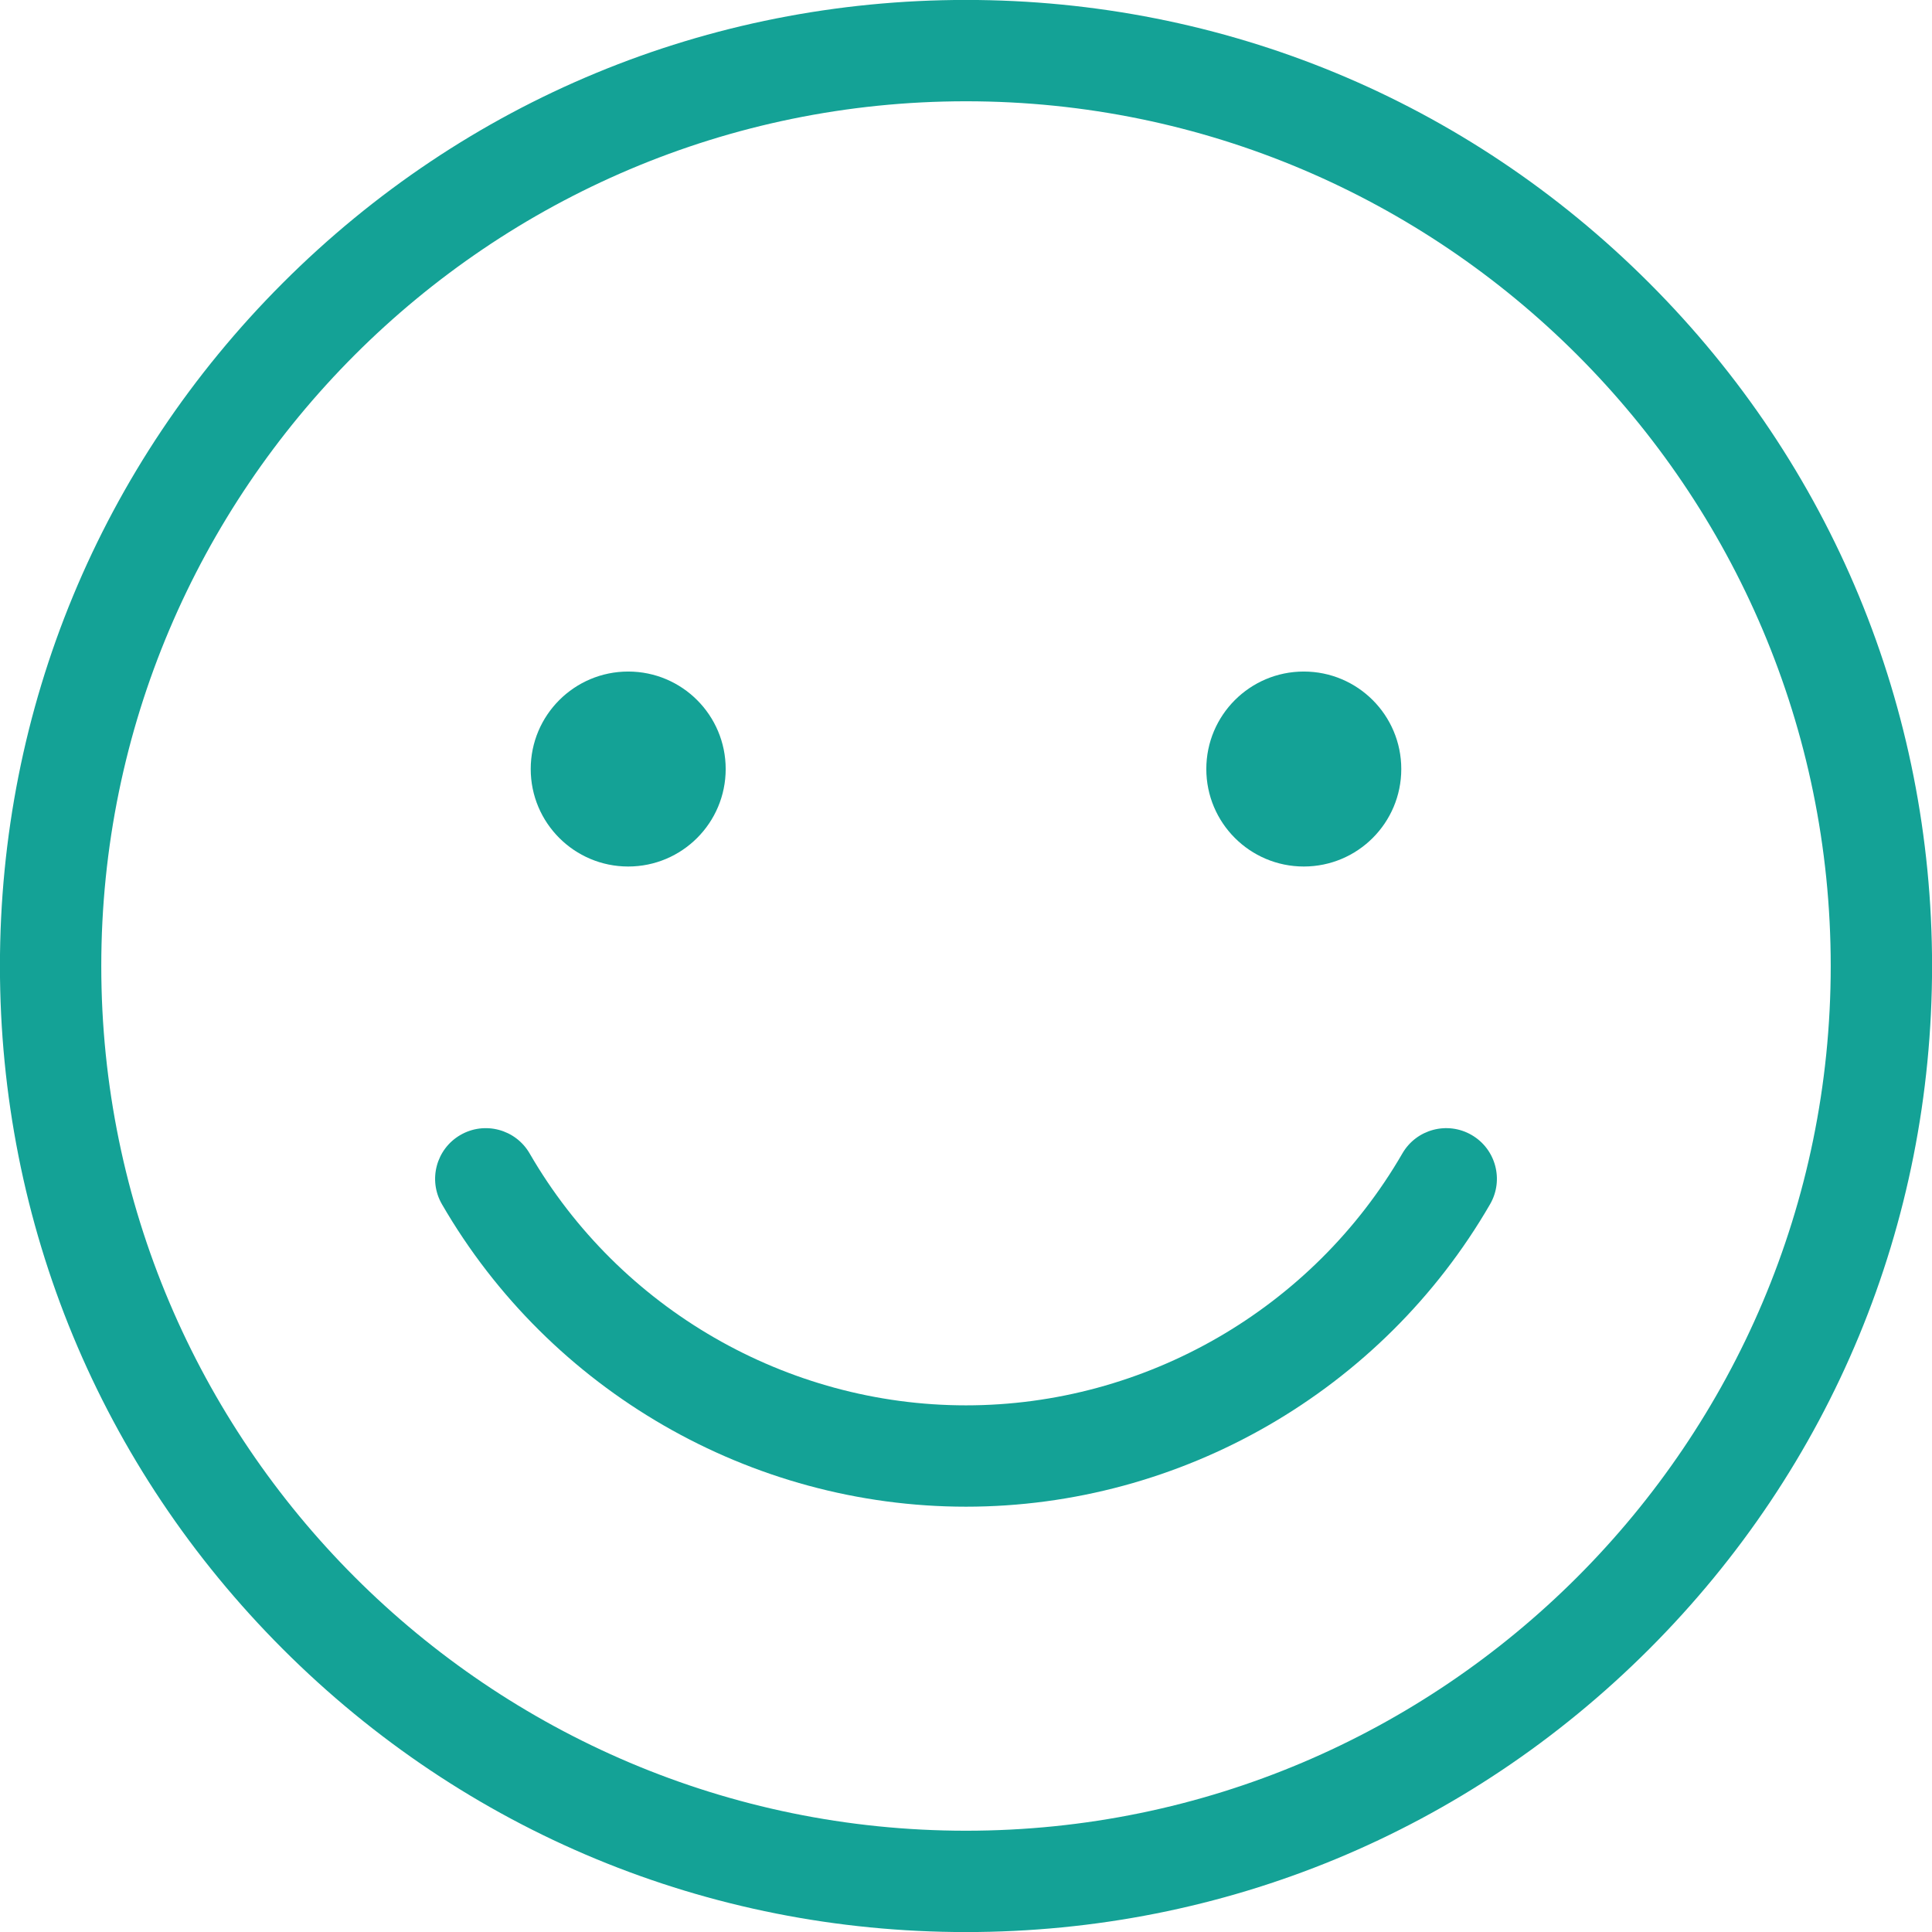 <?xml version="1.0" encoding="UTF-8" standalone="no"?><svg xmlns="http://www.w3.org/2000/svg" xmlns:xlink="http://www.w3.org/1999/xlink" fill="#14a296" height="476.6" preserveAspectRatio="xMidYMid meet" version="1" viewBox="17.7 17.7 476.6 476.6" width="476.6" zoomAndPan="magnify"><g id="change1_2"><path d="M256,494.316c-63.657,0-123.503-24.789-168.515-69.801C42.473,379.503,17.684,319.656,17.684,256 s24.79-123.503,69.801-168.515C132.497,42.473,192.343,17.684,256,17.684s123.503,24.789,168.515,69.801 c45.012,45.012,69.801,104.859,69.801,168.515s-24.79,123.503-69.801,168.515C379.503,469.527,319.657,494.316,256,494.316z M256,42.684C138.377,42.684,42.684,138.377,42.684,256S138.377,469.316,256,469.316S469.316,373.623,469.316,256 S373.623,42.684,256,42.684z" fill="inherit"/></g><g id="change1_3"><path d="M256,389.382c-53.119,0-102.657-28.592-129.282-74.619c-3.457-5.976-1.415-13.622,4.561-17.079 c5.976-3.456,13.623-1.415,17.079,4.561c22.172,38.327,63.418,62.137,107.643,62.137s85.471-23.81,107.644-62.138 c3.456-5.976,11.102-8.018,17.079-4.561c5.976,3.457,8.018,11.104,4.561,17.079C358.658,360.789,309.119,389.382,256,389.382z" fill="inherit"/></g><g id="change1_1"><circle cx="172.67" cy="207.409" fill="inherit" r="24.048"/><circle cx="339.33" cy="207.409" fill="inherit" r="24.048"/></g></svg>